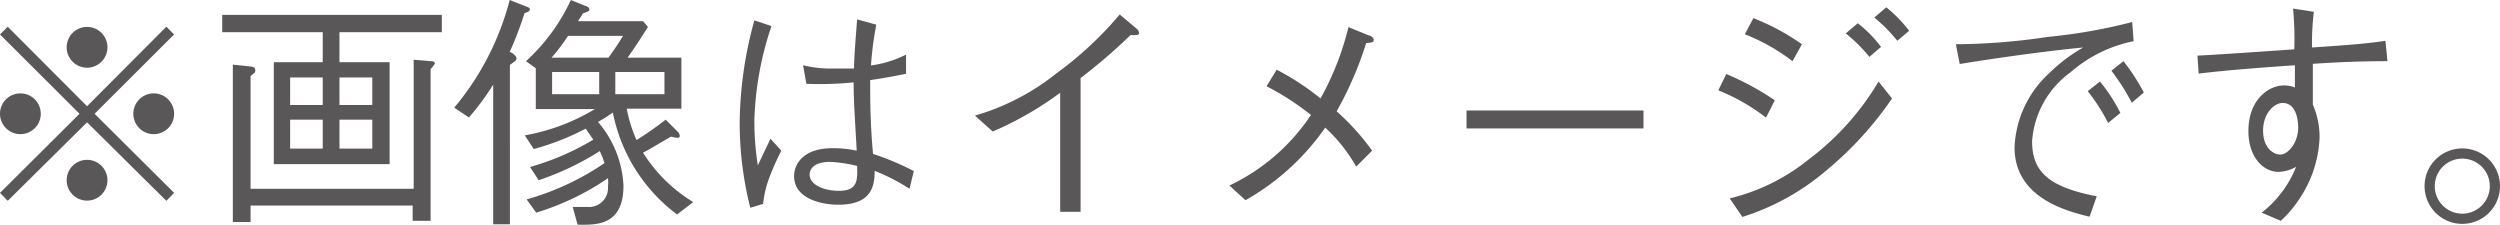 <svg xmlns="http://www.w3.org/2000/svg" viewBox="0 0 122.62 11.02"><defs><style>.cls-1{fill:#595757;}</style></defs><title>txt_plan04</title><g id="レイヤー_2" data-name="レイヤー 2"><g id="レイヤー_1-2" data-name="レイヤー 1"><path class="cls-1" d="M.38,9.85,0,9.46,3.9,5.58,0,1.69l.38-.38,3.89,3.9,3.89-3.9.38.38L4.64,5.58l3.9,3.88-.38.39L4.27,6ZM2,5.58a1,1,0,0,1-1,1,1,1,0,1,1,1-1ZM5.27,2.32a1,1,0,1,1-1-1A1,1,0,0,1,5.27,2.32Zm0,6.52a1,1,0,1,1-1-1A1,1,0,0,1,5.27,8.84ZM8.54,5.58a1,1,0,1,1-1-1A1,1,0,0,1,8.54,5.58Z"/><path class="cls-1" d="M16.65,1.58V3.05h2.46v5H13.43v-5h2.4V1.58H10.9V.73H21.67v.85Zm4.47,1.81v7.44h-.88v-.75H12.29v.81h-.87V3.17l.86.09s.24,0,.24.17,0,.08-.23.31V9.26h8V2.93L21.1,3c.07,0,.23,0,.23.12A1.83,1.83,0,0,1,21.12,3.39Zm-5.29.41h-1.6V5.15h1.6Zm0,2.07h-1.6V7.29h1.6ZM18.26,3.8H16.65V5.15h1.61Zm0,2.07H16.65V7.29h1.61Z"/><path class="cls-1" d="M25.76.3c.16.06.23.08.23.17s-.16.14-.26.17A18.52,18.52,0,0,1,25,2.55c.07,0,.33.18.33.3s0,.1-.32.33V11h-.82V4.15A12.28,12.28,0,0,1,23,5.76l-.72-.48A13.48,13.48,0,0,0,25,0Zm7.45,10.22a8.22,8.22,0,0,1-3.15-5,7.27,7.27,0,0,1-.73.46A5.16,5.16,0,0,1,30.58,9.1c0,2-1.36,1.93-2.25,1.92l-.24-.87c.42,0,.54,0,.73,0a.93.93,0,0,0,1-1,1.86,1.86,0,0,0,0-.41,12.82,12.82,0,0,1-3.52,1.69l-.47-.65A13.07,13.07,0,0,0,29.65,8a5.35,5.35,0,0,0-.23-.59,13.86,13.86,0,0,1-3,1.43L26,8.19A12.81,12.81,0,0,0,29.1,6.85l-.37-.54a12.67,12.67,0,0,1-2.55,1l-.44-.67a10.08,10.08,0,0,0,3.44-1.29h-2.9v-2L25.8,3A9.42,9.42,0,0,0,28,0l.79.32a.16.16,0,0,1,.12.14c0,.08-.09.13-.32.19-.06.13-.17.27-.24.39h3.19l.24.28c-.44.7-.64,1-1,1.51h2.64v2.5H30.74a7,7,0,0,0,.48,1.54,16.65,16.65,0,0,0,1.43-1l.6.6a.34.34,0,0,1,.09.19.09.09,0,0,1-.1.1,1.66,1.66,0,0,1-.33-.06c-.84.49-.93.55-1.37.79A7.52,7.52,0,0,0,34,9.91ZM29.84,2.83c.35-.47.58-.85.72-1.07h-2.7a9.3,9.3,0,0,1-.81,1.07Zm-.45.7H27.08V4.62h2.31Zm3.2,0H30.18V4.62h2.41Z"/><path class="cls-1" d="M36.8,10.19A17,17,0,0,1,36.28,6,19.4,19.4,0,0,1,37,1l.84.28A15.71,15.71,0,0,0,37,5.9a13.82,13.82,0,0,0,.17,2.21c.1-.21.54-1.13.62-1.31l.53.59c-.12.25-.31.61-.55,1.23A5.1,5.1,0,0,0,37.43,10Zm7.81-.93a9.49,9.49,0,0,0-1.71-.88c0,.75-.15,1.66-1.78,1.66-.85,0-2.17-.3-2.17-1.4,0-.63.49-1.37,1.87-1.37a5.31,5.31,0,0,1,1.2.12c-.13-2.29-.15-2.56-.15-3.35a16.38,16.38,0,0,1-2.32.07l-.16-.91a5.53,5.53,0,0,0,1.5.16c.48,0,.71,0,1,0,0-.57.09-1.6.15-2.41l.94.26a16.38,16.38,0,0,0-.26,2,5.51,5.51,0,0,0,1.72-.53l0,.94c-.42.08-.88.18-1.76.31,0,.87,0,2.09.14,3.62a13.3,13.3,0,0,1,2,.84Zm-3.9-1.32c-.9,0-1,.46-1,.62,0,.5.69.8,1.44.8.91,0,.92-.51.89-1.22A6.66,6.66,0,0,0,40.71,7.94Z"/><path class="cls-1" d="M52,10.39V4.55a16.36,16.36,0,0,1-3.31,1.9l-.87-.78A11.5,11.5,0,0,0,51.8,3.61,17.47,17.47,0,0,0,54.92.71l.82.69a.32.32,0,0,1,.13.22s0,.1-.15.1a2.2,2.2,0,0,1-.27,0A27.58,27.58,0,0,1,53,3.83v6.56Z"/><path class="cls-1" d="M62.62,3.42a12.63,12.63,0,0,1,2.15,1.41,14.11,14.11,0,0,0,1.37-3.5l1,.41c.1,0,.24.12.24.23s-.16.13-.37.14a17.57,17.57,0,0,1-1.45,3.35A11.61,11.61,0,0,1,67.3,7.39l-.78.78A7.9,7.9,0,0,0,65,6.26a11.89,11.89,0,0,1-3.91,3.56L60.3,9.1a9.88,9.88,0,0,0,4-3.46,12.92,12.92,0,0,0-2.18-1.41Z"/><path class="cls-1" d="M71.93,6.3V5.42h8.68V6.3Z"/><path class="cls-1" d="M84.67,3.63a13.4,13.4,0,0,1,2.38,1.29l-.43.85a9.73,9.73,0,0,0-2.34-1.34Zm8.13,1.2a17,17,0,0,1-3.21,3.52,11.75,11.75,0,0,1-4.13,2.29l-.62-.91a9.79,9.79,0,0,0,3.86-1.9A13.21,13.21,0,0,0,92.14,4ZM86,.89a11.23,11.23,0,0,1,2.38,1.28L87.92,3a9.63,9.63,0,0,0-2.34-1.32Zm5.69,1.9a7.42,7.42,0,0,0-1.16-1.15l.59-.5A6,6,0,0,1,92.26,2.3ZM93.06,2A7.74,7.74,0,0,0,91.93.86l.59-.5a6.66,6.66,0,0,1,1.12,1.15Z"/><path class="cls-1" d="M95.93,2.17a31.16,31.16,0,0,0,4.51-.36,26.44,26.44,0,0,0,4.14-.73l.07.94a6.71,6.71,0,0,0-3.1,1.53,4.57,4.57,0,0,0-1.88,3.38c0,1.55.89,2.25,3.17,2.7l-.35,1c-1.1-.27-3.68-.91-3.68-3.4a5.2,5.2,0,0,1,1.69-3.63,7.89,7.89,0,0,1,1.68-1.27c-1.86.17-4.75.59-6.06.81ZM103,4a8.14,8.14,0,0,1,1,1.54l-.6.49a9.56,9.56,0,0,0-1-1.56Zm1.15-1a9.56,9.56,0,0,1,1,1.54l-.59.5a10.68,10.68,0,0,0-1-1.57Z"/><path class="cls-1" d="M113.49.58a12.67,12.67,0,0,0-.09,1.75C114.69,2.24,116,2.16,117,2l.1,1c-1.65,0-2.89.08-3.66.13,0,.31,0,1.72,0,2a4,4,0,0,1,.33,1.64,5.81,5.81,0,0,1-1,3,5.58,5.58,0,0,1-.9,1.06l-.94-.4a5.32,5.32,0,0,0,1.69-2.25,1.81,1.81,0,0,1-.86.25c-.76,0-1.48-.73-1.48-2,0-1.55,1-2.24,1.74-2.24a1.4,1.4,0,0,1,.54.1V3.2c-1.28.09-3.27.23-4.72.41l-.06-.88c1.32-.07,3.43-.22,4.75-.31a15.92,15.92,0,0,0-.06-2ZM111,6.41c0,.83.49,1.17.85,1.17s.87-.55.87-1.33c0-.4-.11-1.2-.76-1.2C111.53,5.05,111,5.57,111,6.41Z"/><path class="cls-1" d="M122.62,9.13a1.85,1.85,0,1,1-1.85-1.85A1.85,1.85,0,0,1,122.62,9.13Zm-3.2,0a1.35,1.35,0,1,0,1.35-1.35A1.35,1.35,0,0,0,119.42,9.13Z"/></g></g></svg>